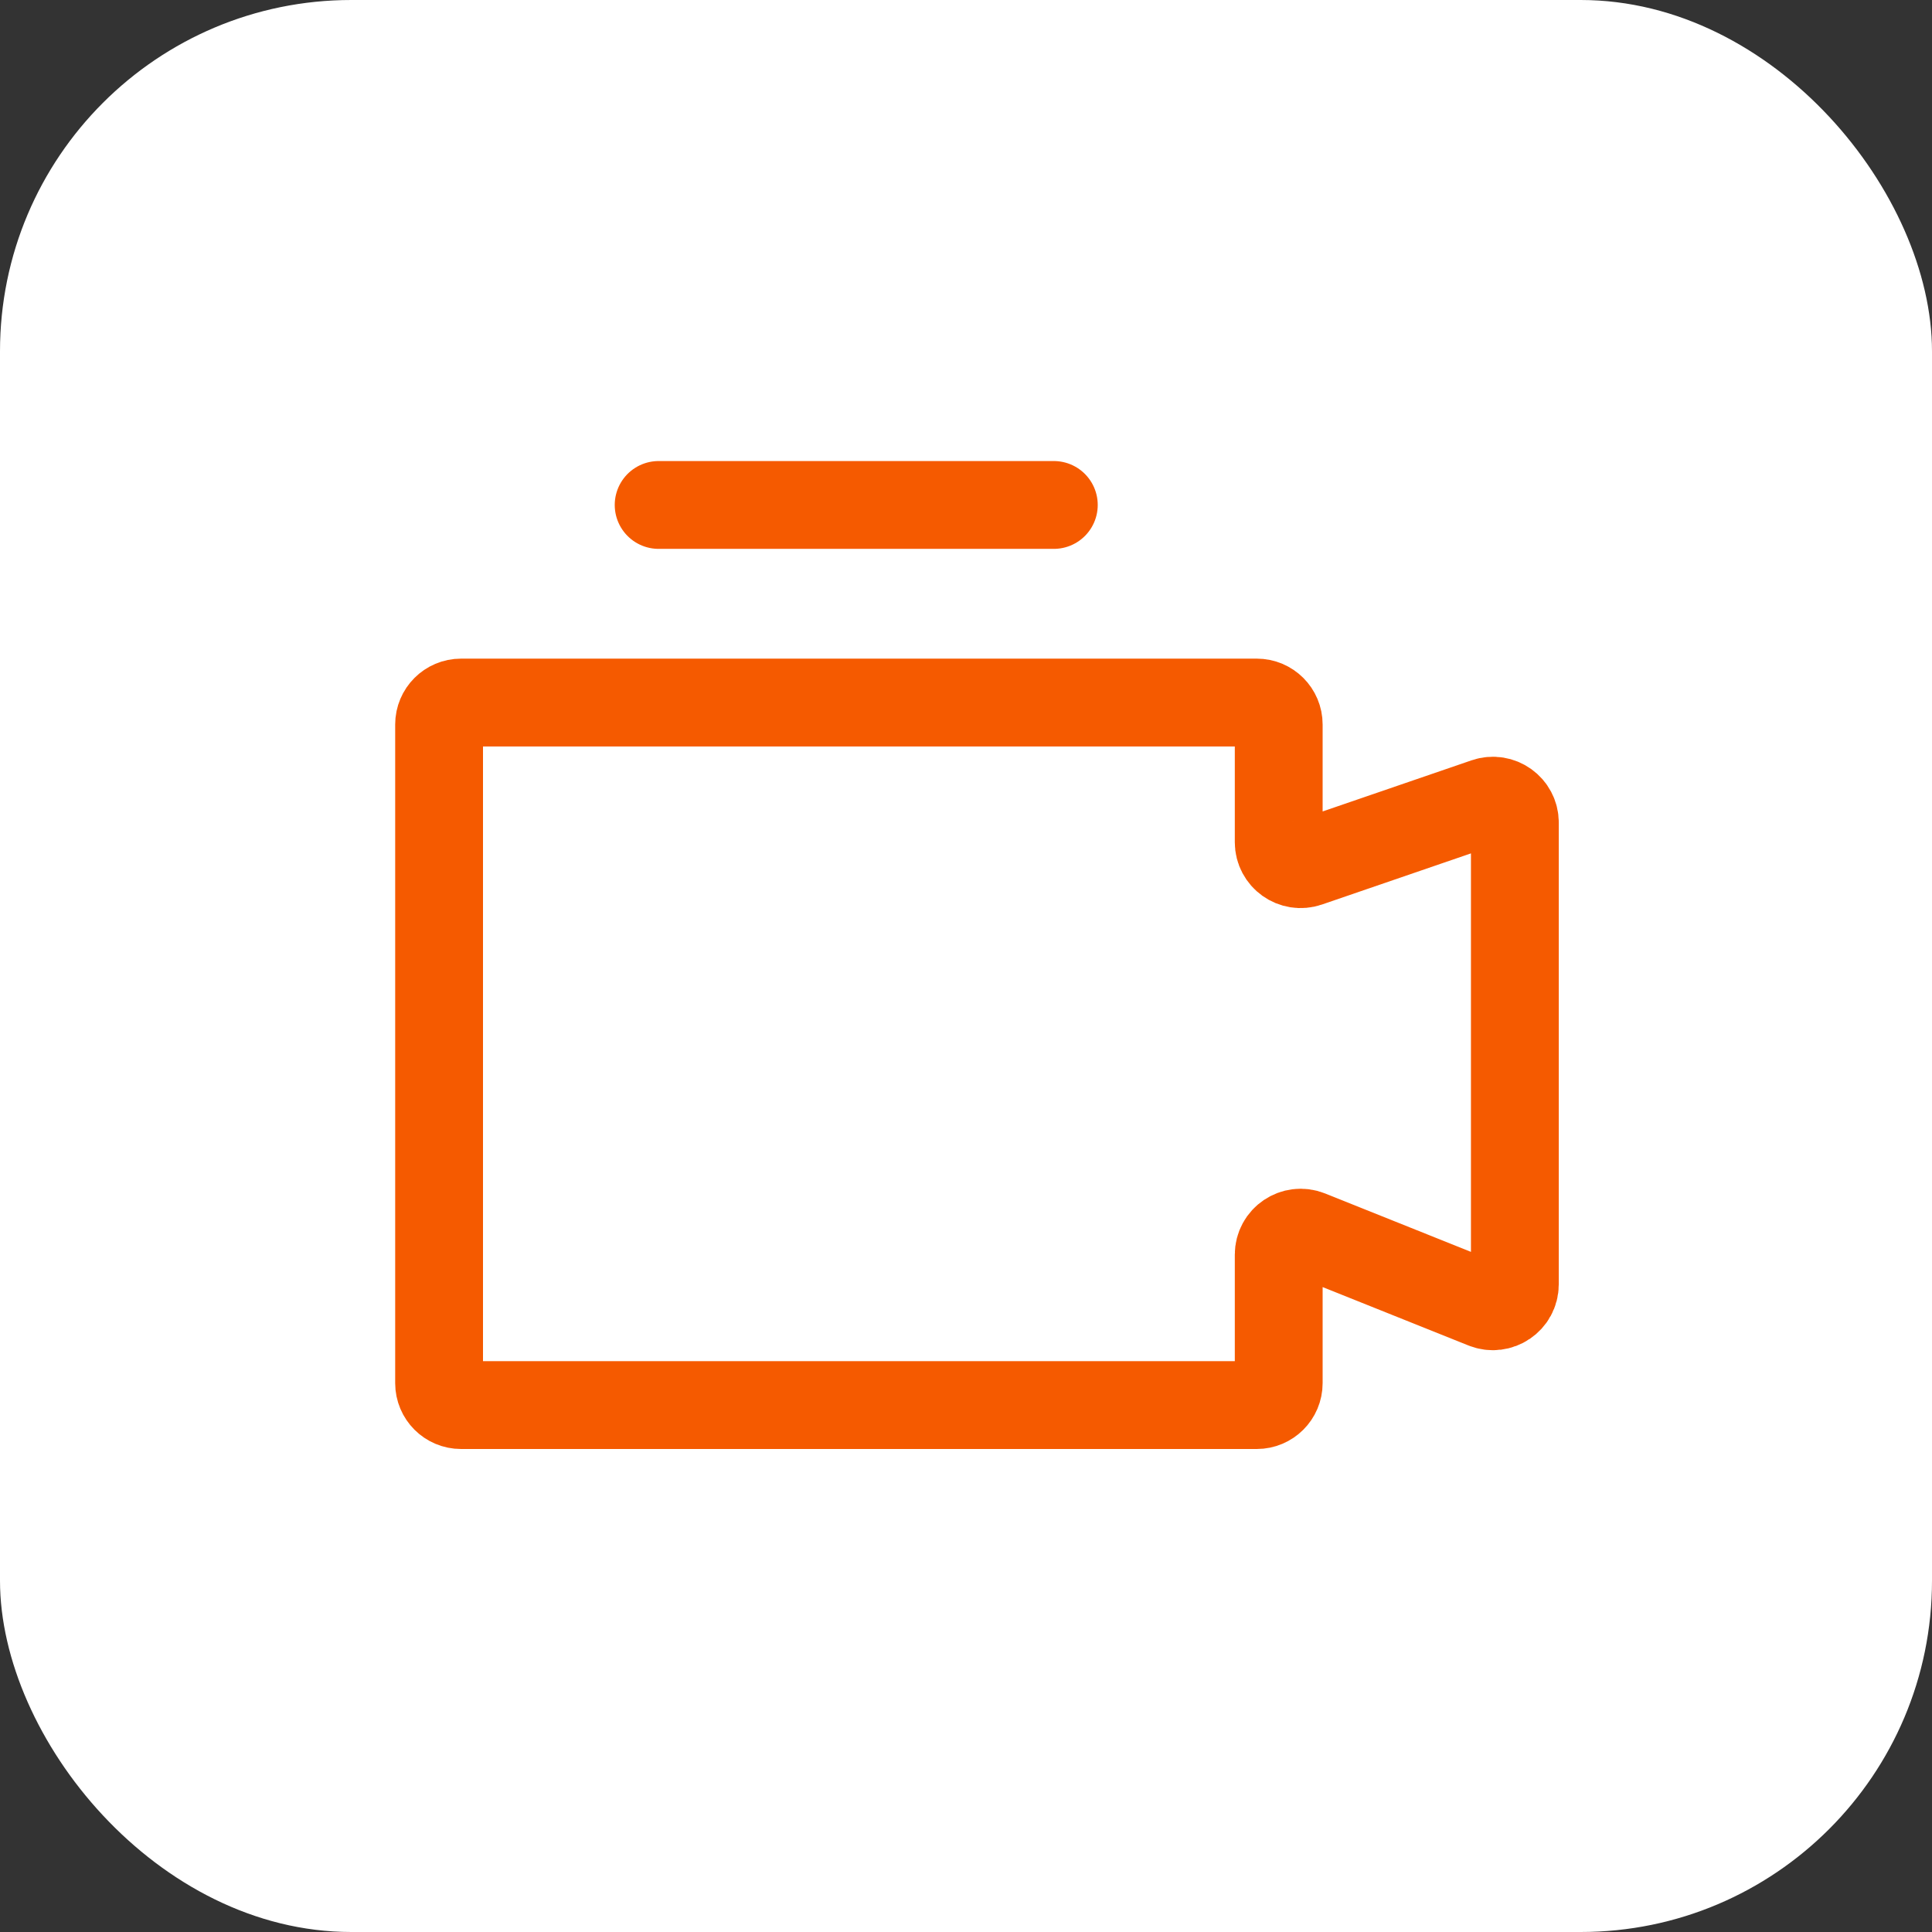 <?xml version="1.0" encoding="UTF-8"?> <svg xmlns="http://www.w3.org/2000/svg" width="239" height="239" viewBox="0 0 239 239" fill="none"><rect x="0" y="0" width="239" height="239" fill="#333333" stroke="none"/><rect width="239" height="239" rx="43.455" fill="white"></rect><path fill-rule="evenodd" clip-rule="evenodd" d="M57.034 86.909C55.534 86.909 54.318 88.125 54.318 89.625V171.102C54.318 172.602 55.534 173.818 57.034 173.818H155.469C156.969 173.818 158.185 172.602 158.185 171.102V155.205C158.185 153.283 160.127 151.969 161.911 152.684L183.672 161.399C185.456 162.113 187.398 160.799 187.398 158.877V101.765C187.398 99.901 185.563 98.591 183.8 99.196L161.783 106.754C160.02 107.359 158.185 106.049 158.185 104.185V89.625C158.185 88.125 156.969 86.909 155.469 86.909H57.034Z" stroke="#F55A00" stroke-width="10.864"></path><path d="M81.478 62.466L130.364 62.466" stroke="#F55A00" stroke-width="10.864" stroke-linecap="round"></path></svg> 
